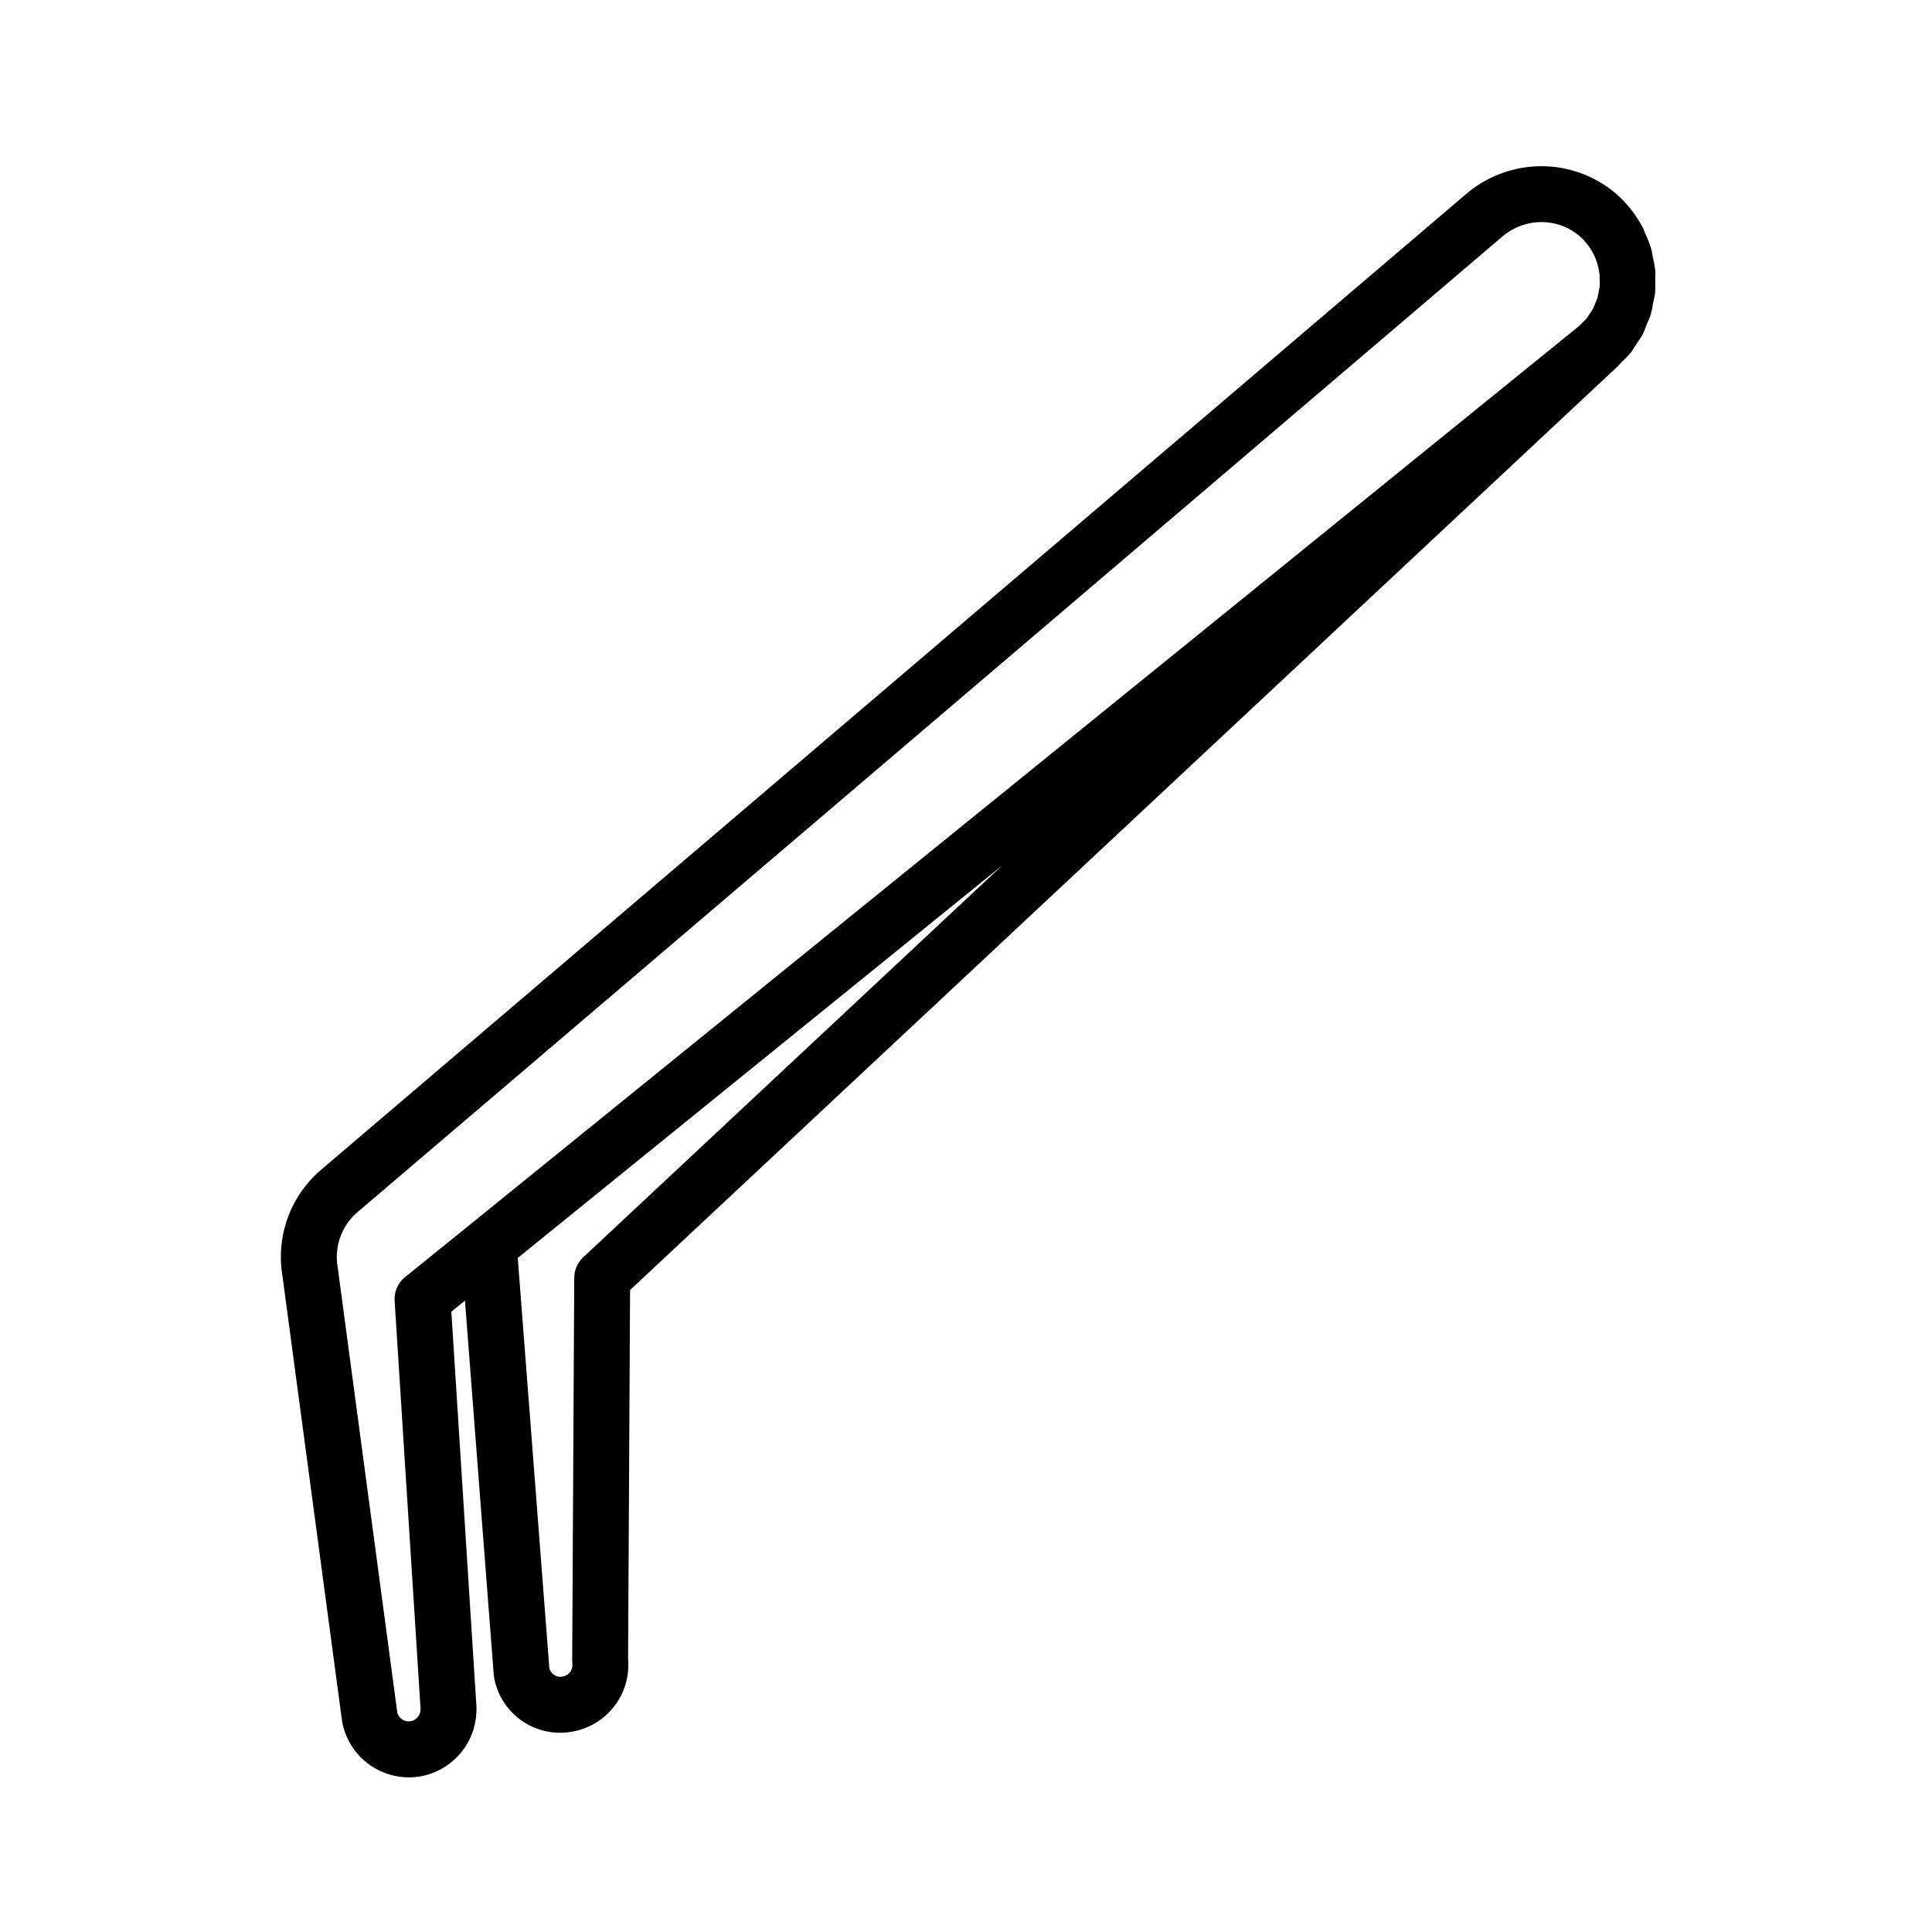 <?xml version="1.0" encoding="UTF-8"?>
<!-- Uploaded to: SVG Repo, www.svgrepo.com, Generator: SVG Repo Mixer Tools -->
<svg fill="#000000" width="800px" height="800px" version="1.1" viewBox="144 144 512 512" xmlns="http://www.w3.org/2000/svg">
 <path d="m581.98 211.96c-0.137-0.637-0.176-1.289-0.355-1.918-0.453-1.484-1.02-2.926-1.695-4.32-0.18-0.395-0.277-0.816-0.477-1.207v-0.004c-0.934-1.816-2.047-3.535-3.32-5.129-1.055-1.332-2.215-2.574-3.473-3.715l-0.043-0.027-0.105-0.113 0.004 0.004c-4.84-4.188-10.863-6.766-17.238-7.363h-0.039c-8.168-0.73-16.289 1.836-22.555 7.125l-303.58 258.7c-8.152 6.945-12.043 17.672-10.238 28.227l15.801 118.02v0.004c0.754 4.141 2.934 7.887 6.164 10.586 3.231 2.699 7.305 4.18 11.516 4.188 1.074 0 2.148-0.098 3.203-0.281 4.383-0.824 8.309-3.238 11.016-6.781 2.707-3.543 4.008-7.965 3.652-12.41l-6.606-103.94 3.609-2.926 7.633 99.188c0.023 0.281 0.062 0.562 0.113 0.84 0.883 4.688 3.613 8.828 7.578 11.484 3.965 2.656 8.828 3.606 13.504 2.641 4.344-0.859 8.219-3.293 10.879-6.836 2.656-3.543 3.914-7.941 3.523-12.355l0.527-97.77 260.85-243.96c0.734-0.609 1.301-1.332 1.965-1.992h-0.004c0.781-0.715 1.527-1.473 2.231-2.266 0.617-0.762 1.074-1.613 1.609-2.426 0.555-0.84 1.184-1.641 1.648-2.523 0.465-0.883 0.766-1.844 1.141-2.766 0.355-0.883 0.797-1.734 1.07-2.641h-0.004c0.266-1.027 0.477-2.066 0.629-3.117 0.164-0.859 0.418-1.703 0.508-2.574h0.004c0.078-1.172 0.09-2.348 0.035-3.523-0.008-0.762 0.082-1.523 0.016-2.285-0.148-1.293-0.383-2.57-0.695-3.832zm-283.45 265.26c-1.488 1.391-2.336 3.332-2.348 5.367l-0.547 101.38c0 0.316 0.02 0.633 0.055 0.945 0.172 1.629-0.949 3.113-2.566 3.387-0.789 0.184-1.621 0.023-2.289-0.441-0.598-0.398-1.039-0.992-1.246-1.68l-8.379-108.81 128.36-104zm269.39-259.64c0.059 0.832 0.051 1.668-0.02 2.5-0.031 0.32-0.137 0.625-0.188 0.945-0.09 0.668-0.223 1.332-0.398 1.984-0.125 0.414-0.332 0.797-0.488 1.199v0.004c-0.188 0.539-0.402 1.066-0.648 1.582-0.207 0.395-0.496 0.746-0.742 1.125-0.285 0.488-0.598 0.965-0.938 1.418-0.273 0.34-0.629 0.621-0.934 0.941h-0.004c-0.402 0.457-0.836 0.887-1.293 1.293l-139.47 113-153.99 124.76-0.012 0.016-17.477 14.121c-1.871 1.508-2.894 3.832-2.742 6.231l6.867 107.99c0.148 1.621-0.938 3.102-2.531 3.441-1.594 0.312-3.164-0.645-3.613-2.207l-15.801-118.02h-0.004c-0.977-5.465 1.008-11.035 5.219-14.652l303.57-258.68c2.871-2.41 6.504-3.723 10.25-3.711 0.461 0 0.922 0.016 1.387 0.059v-0.004c3.242 0.305 6.309 1.602 8.785 3.715 0.664 0.609 1.277 1.273 1.836 1.98 1.305 1.629 2.273 3.5 2.844 5.504l0.02 0.094-0.004 0.004c0.266 0.938 0.441 1.898 0.527 2.871 0.016 0.168-0.012 0.332-0.004 0.496z"/>
</svg>